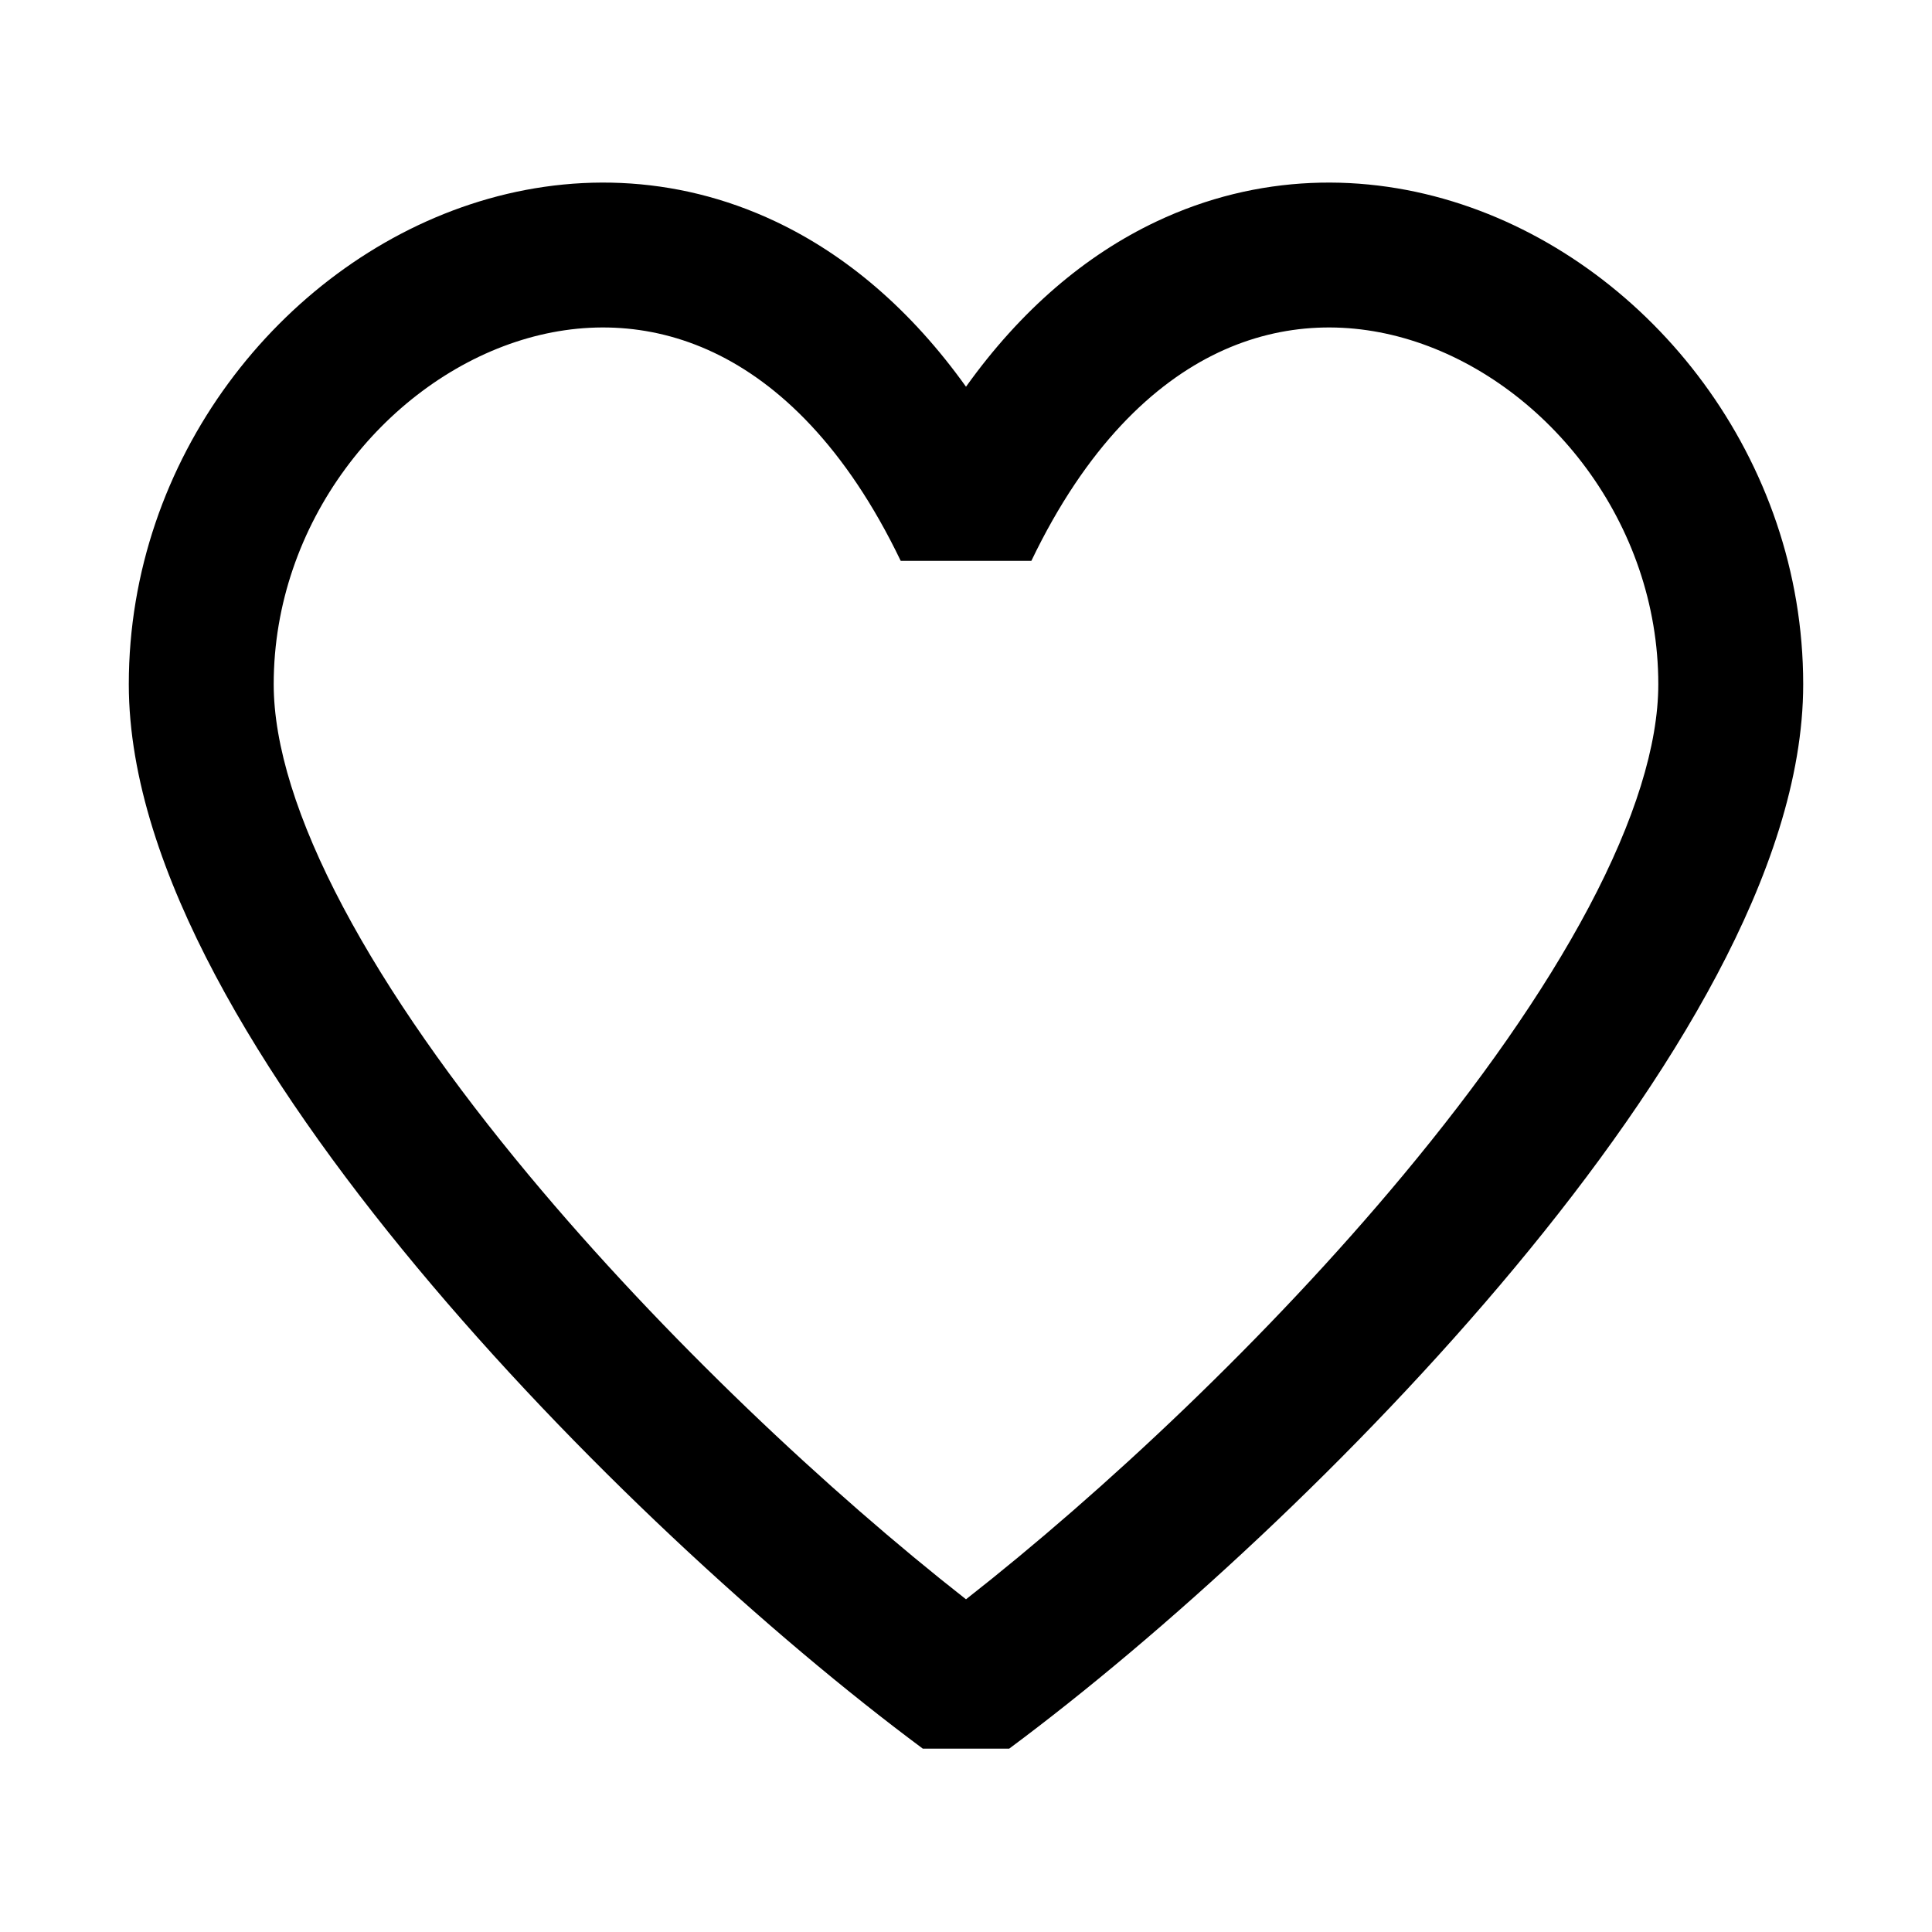 <svg xmlns="http://www.w3.org/2000/svg" width="24" height="24" viewBox="0 0 24 24" fill="none">
    <path fill-rule="evenodd" clip-rule="evenodd" d="M6.407 4.247C4.766 4.79 3.4 6.496 3.4 8.5C3.4 9.251 3.691 10.191 4.264 11.271C4.83 12.338 5.633 13.473 6.567 14.595C8.253 16.621 10.308 18.541 12 19.867C13.693 18.541 15.748 16.621 17.433 14.595C18.367 13.473 19.17 12.338 19.736 11.271C20.309 10.191 20.6 9.251 20.6 8.5C20.6 6.496 19.235 4.79 17.593 4.247C16.791 3.982 15.938 3.999 15.135 4.379C14.33 4.76 13.493 5.548 12.812 6.967H11.189C10.507 5.548 9.671 4.76 8.865 4.379C8.062 3.999 7.209 3.982 6.407 4.247ZM12 4.804C11.317 3.849 10.514 3.168 9.635 2.752C8.376 2.156 7.041 2.142 5.843 2.538C3.485 3.317 1.6 5.697 1.6 8.5C1.6 9.672 2.038 10.915 2.674 12.114C3.316 13.325 4.2 14.565 5.183 15.746C7.148 18.108 9.576 20.32 11.463 21.722H12.537C14.424 20.32 16.852 18.108 18.817 15.746C19.8 14.565 20.684 13.325 21.326 12.114C21.962 10.916 22.4 9.672 22.4 8.5C22.4 5.697 20.515 3.317 18.157 2.538C16.959 2.142 15.625 2.156 14.365 2.752C13.486 3.168 12.683 3.849 12 4.804Z" fill="black"/>
</svg>